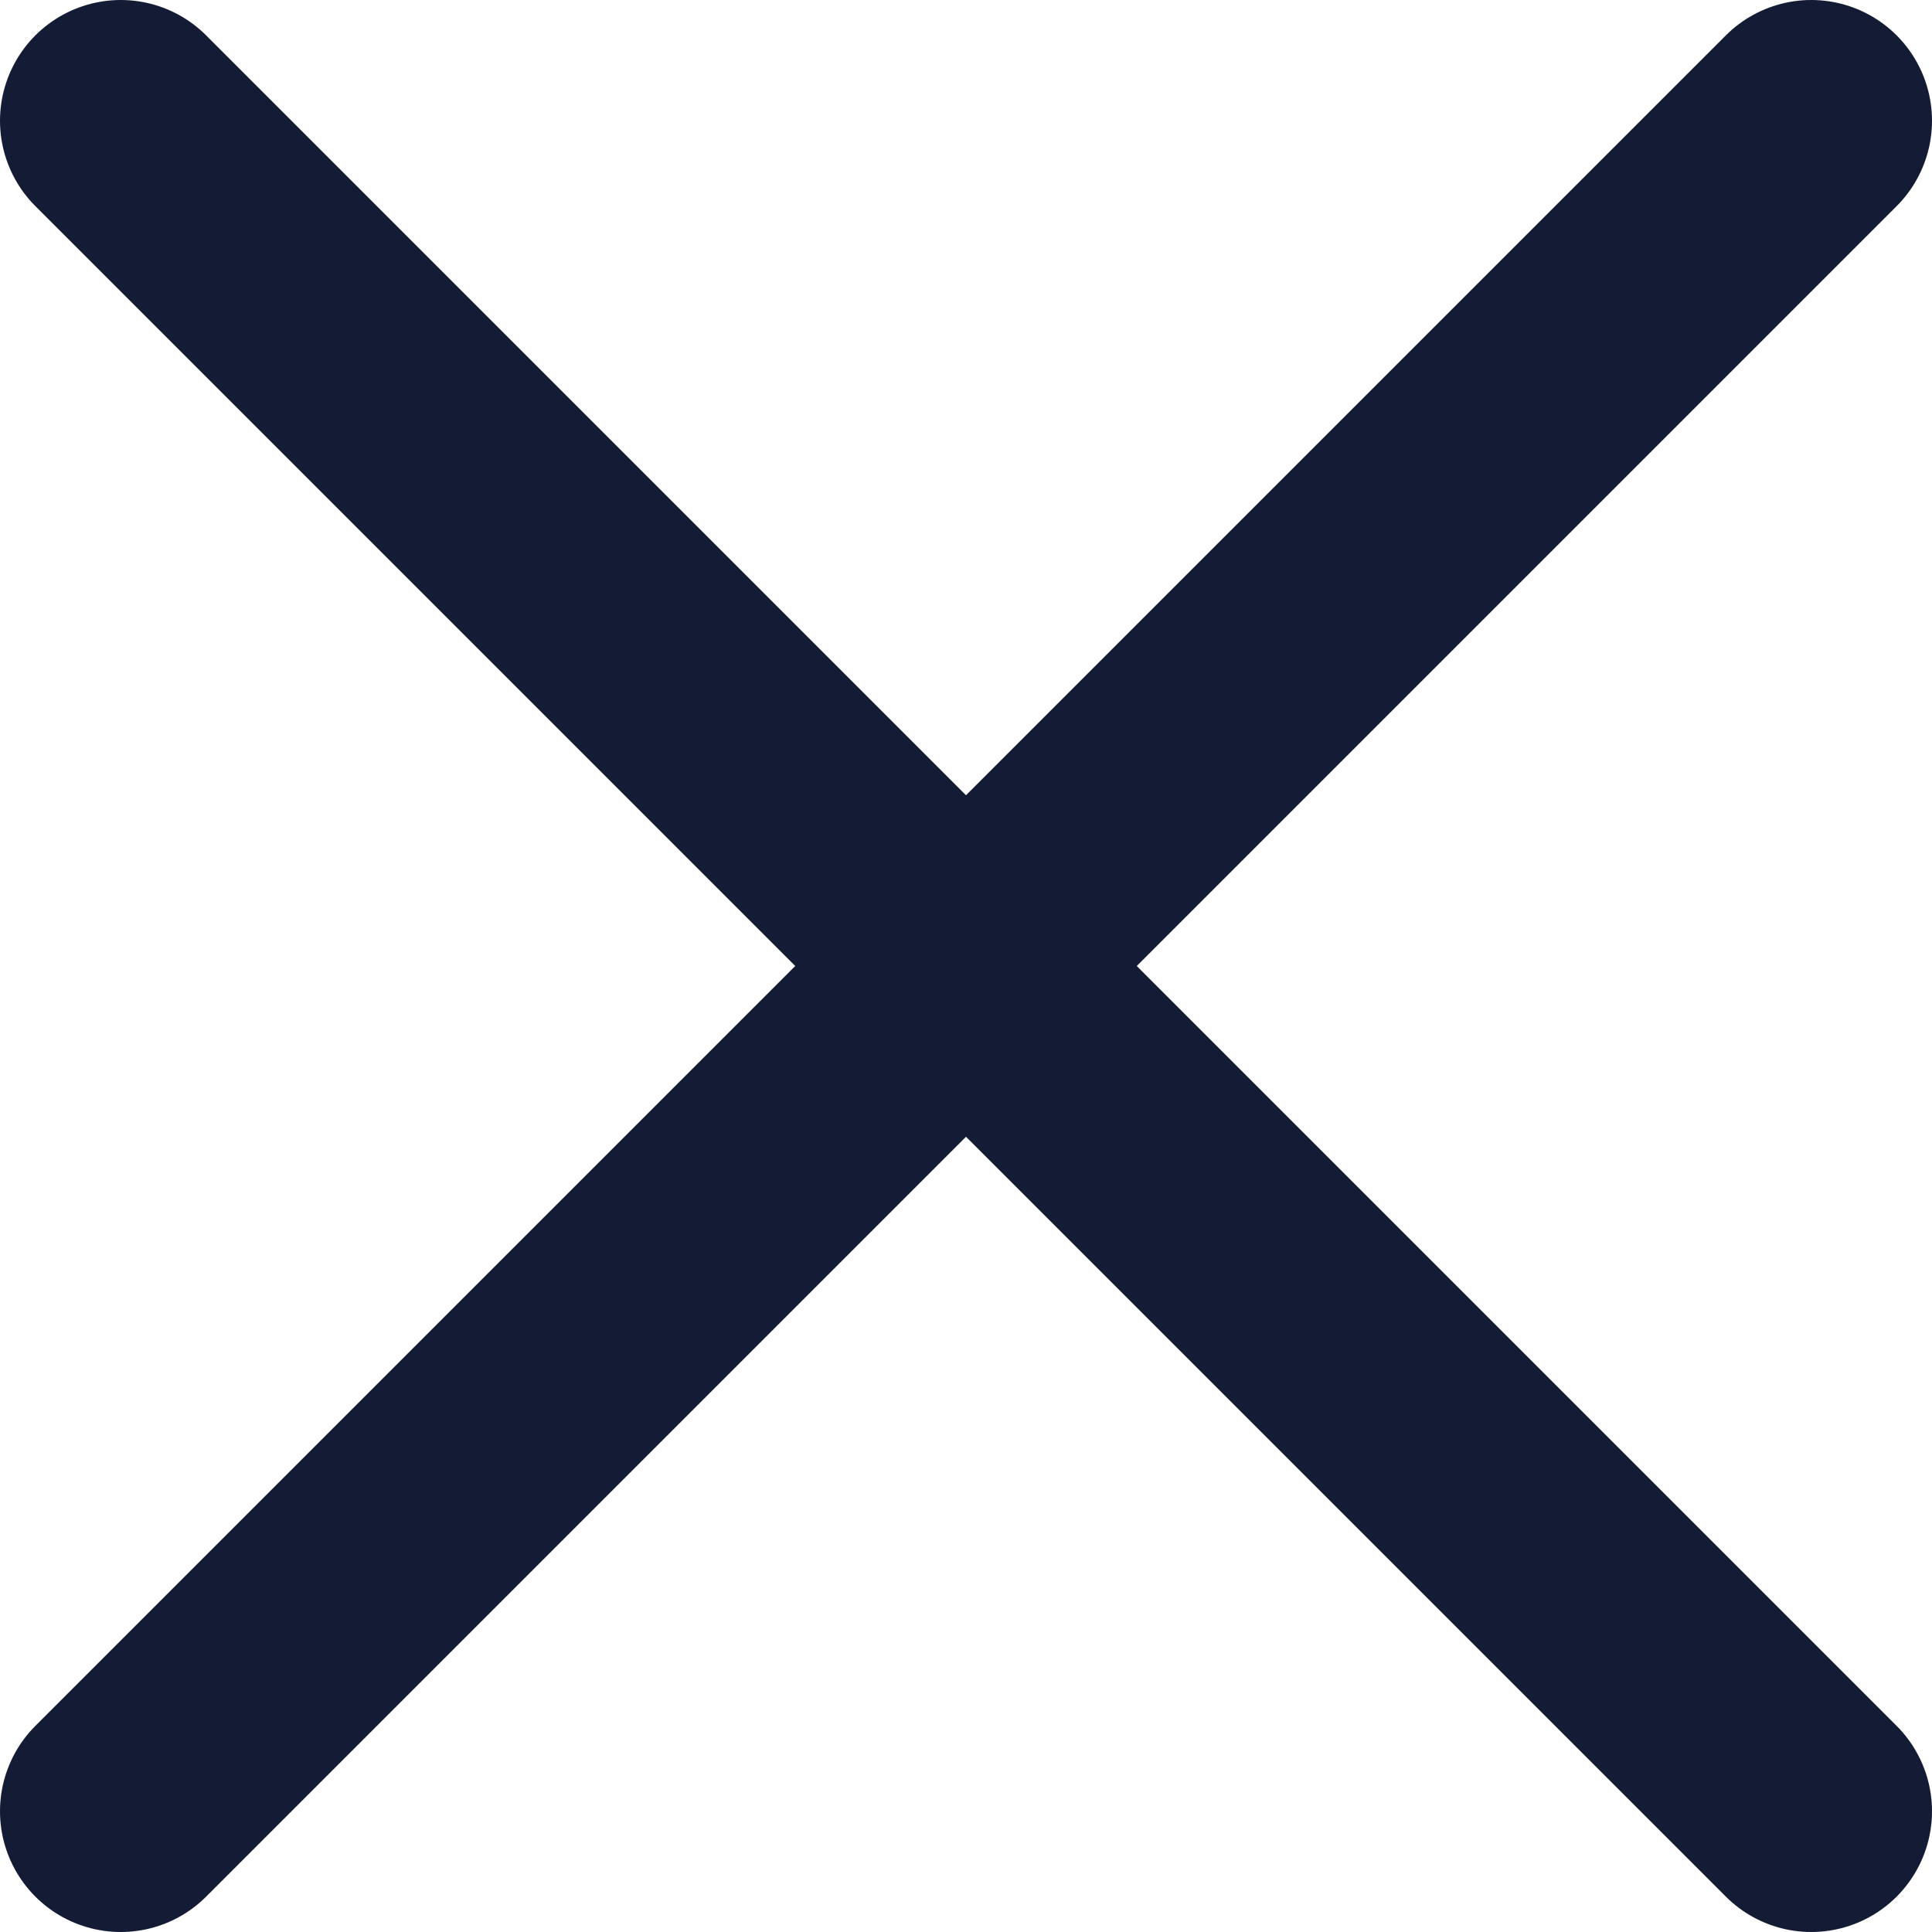 <svg width="16" height="16" viewBox="0 0 16 16" fill="none" xmlns="http://www.w3.org/2000/svg">
<path d="M15 1L8 8M8 8L1 15M8 8L15 15M8 8L1 1" stroke="#141B34" stroke-width="2" stroke-linecap="round" stroke-linejoin="round"/>
</svg>
